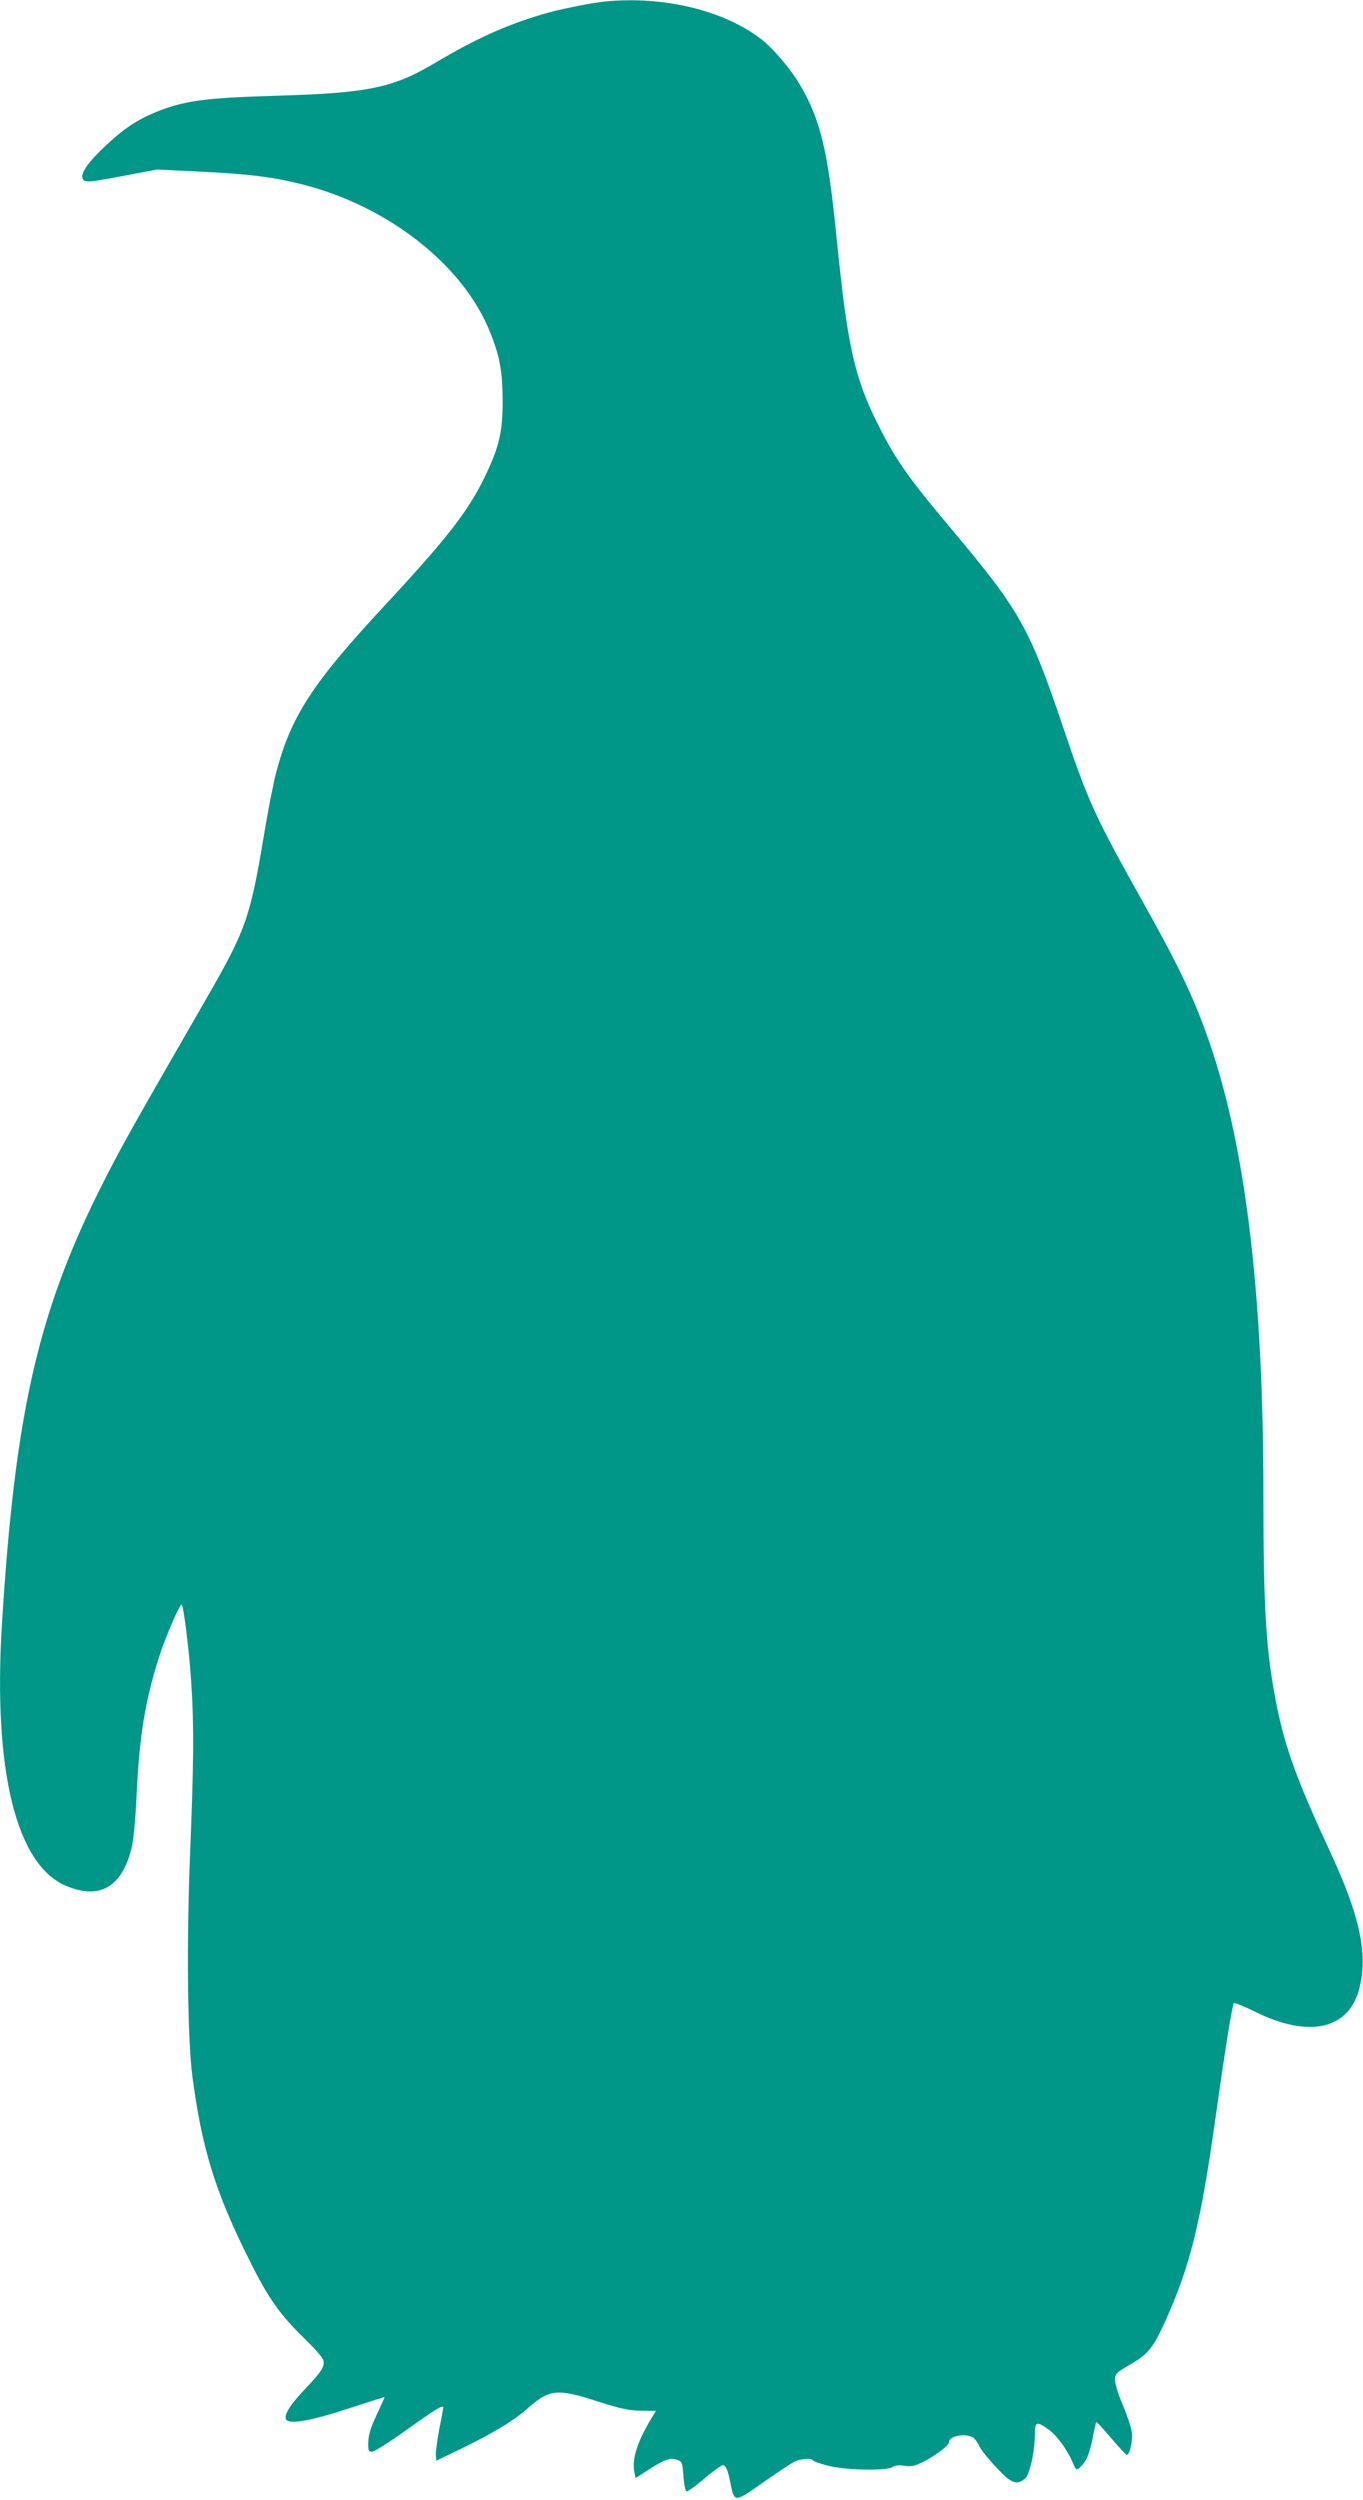 <?xml version="1.0" standalone="no"?>
<!DOCTYPE svg PUBLIC "-//W3C//DTD SVG 20010904//EN"
 "http://www.w3.org/TR/2001/REC-SVG-20010904/DTD/svg10.dtd">
<svg version="1.0" xmlns="http://www.w3.org/2000/svg"
 width="698pt" height="1280pt" viewBox="0 0 698 1280"
 preserveAspectRatio="xMidYMid meet">
<g transform="translate(0,1280) scale(0.1,-0.1)"
fill="#009688" stroke="none">
<path d="M3105 12793 c-71 -6 -249 -42 -330 -67 -185 -55 -344 -127 -545 -247
-217 -129 -342 -155 -805 -169 -380 -11 -480 -25 -627 -84 -95 -39 -166 -86
-258 -173 -90 -85 -128 -139 -117 -167 9 -22 31 -21 217 15 l163 31 226 -11
c249 -12 375 -28 526 -67 428 -110 804 -402 946 -734 56 -133 72 -211 73 -365
1 -167 -17 -243 -93 -400 -85 -175 -195 -315 -503 -647 -374 -401 -487 -573
-563 -861 -14 -52 -43 -199 -64 -328 -71 -423 -92 -482 -301 -844 -381 -661
-437 -763 -524 -935 -331 -655 -449 -1172 -516 -2255 -46 -749 72 -1232 327
-1341 174 -74 289 -7 338 198 9 36 20 155 25 276 14 293 43 470 113 692 33
105 109 282 118 273 10 -12 39 -244 49 -408 14 -212 12 -409 -6 -852 -19 -463
-14 -960 11 -1153 48 -371 119 -600 297 -953 97 -194 153 -271 287 -401 45
-44 84 -89 87 -102 8 -31 -9 -58 -91 -144 -77 -81 -110 -132 -101 -157 12 -30
126 -10 324 55 100 33 182 59 182 57 0 -1 -19 -42 -41 -90 -30 -64 -42 -102
-43 -139 -1 -46 1 -51 20 -50 11 0 90 50 175 111 145 104 189 131 189 116 0
-3 -9 -55 -21 -114 -11 -60 -19 -120 -17 -134 l3 -25 120 58 c175 85 275 146
346 209 113 100 153 104 361 36 117 -37 157 -46 220 -47 l77 -1 -30 -50 c-66
-110 -94 -201 -80 -265 l6 -29 70 45 c80 51 107 61 144 48 24 -9 26 -15 31
-83 3 -42 10 -76 16 -78 6 -2 48 28 93 67 46 39 88 69 94 67 16 -5 24 -25 37
-88 21 -105 19 -105 166 -2 71 50 143 98 161 107 35 17 88 21 97 7 3 -5 38
-17 78 -27 88 -23 306 -27 330 -6 10 8 30 10 60 6 36 -5 54 -1 94 19 69 35
134 85 134 102 0 31 79 47 121 25 10 -6 25 -25 33 -43 7 -18 46 -67 86 -109
77 -84 106 -96 149 -60 24 19 50 136 51 230 0 62 9 65 68 23 45 -33 93 -98
124 -167 19 -45 20 -45 40 -27 31 28 48 68 64 151 8 41 16 77 18 79 2 3 36
-34 76 -81 40 -47 76 -86 80 -86 16 0 32 73 26 116 -3 24 -24 87 -46 139 -22
51 -40 109 -40 128 0 32 5 37 79 80 92 54 117 85 181 227 126 281 179 496 255
1037 51 363 85 575 94 585 4 4 49 -14 102 -40 284 -143 493 -94 543 127 40
174 -2 364 -150 684 -171 369 -230 530 -274 745 -56 277 -70 487 -70 1092 0
1050 -96 1818 -293 2360 -74 204 -149 359 -329 680 -243 435 -274 502 -404
887 -170 505 -222 597 -560 1000 -234 278 -297 368 -388 550 -121 241 -156
402 -211 948 -45 454 -82 610 -189 792 -46 79 -141 190 -201 235 -191 145
-491 218 -790 191z"/>
</g>
</svg>
